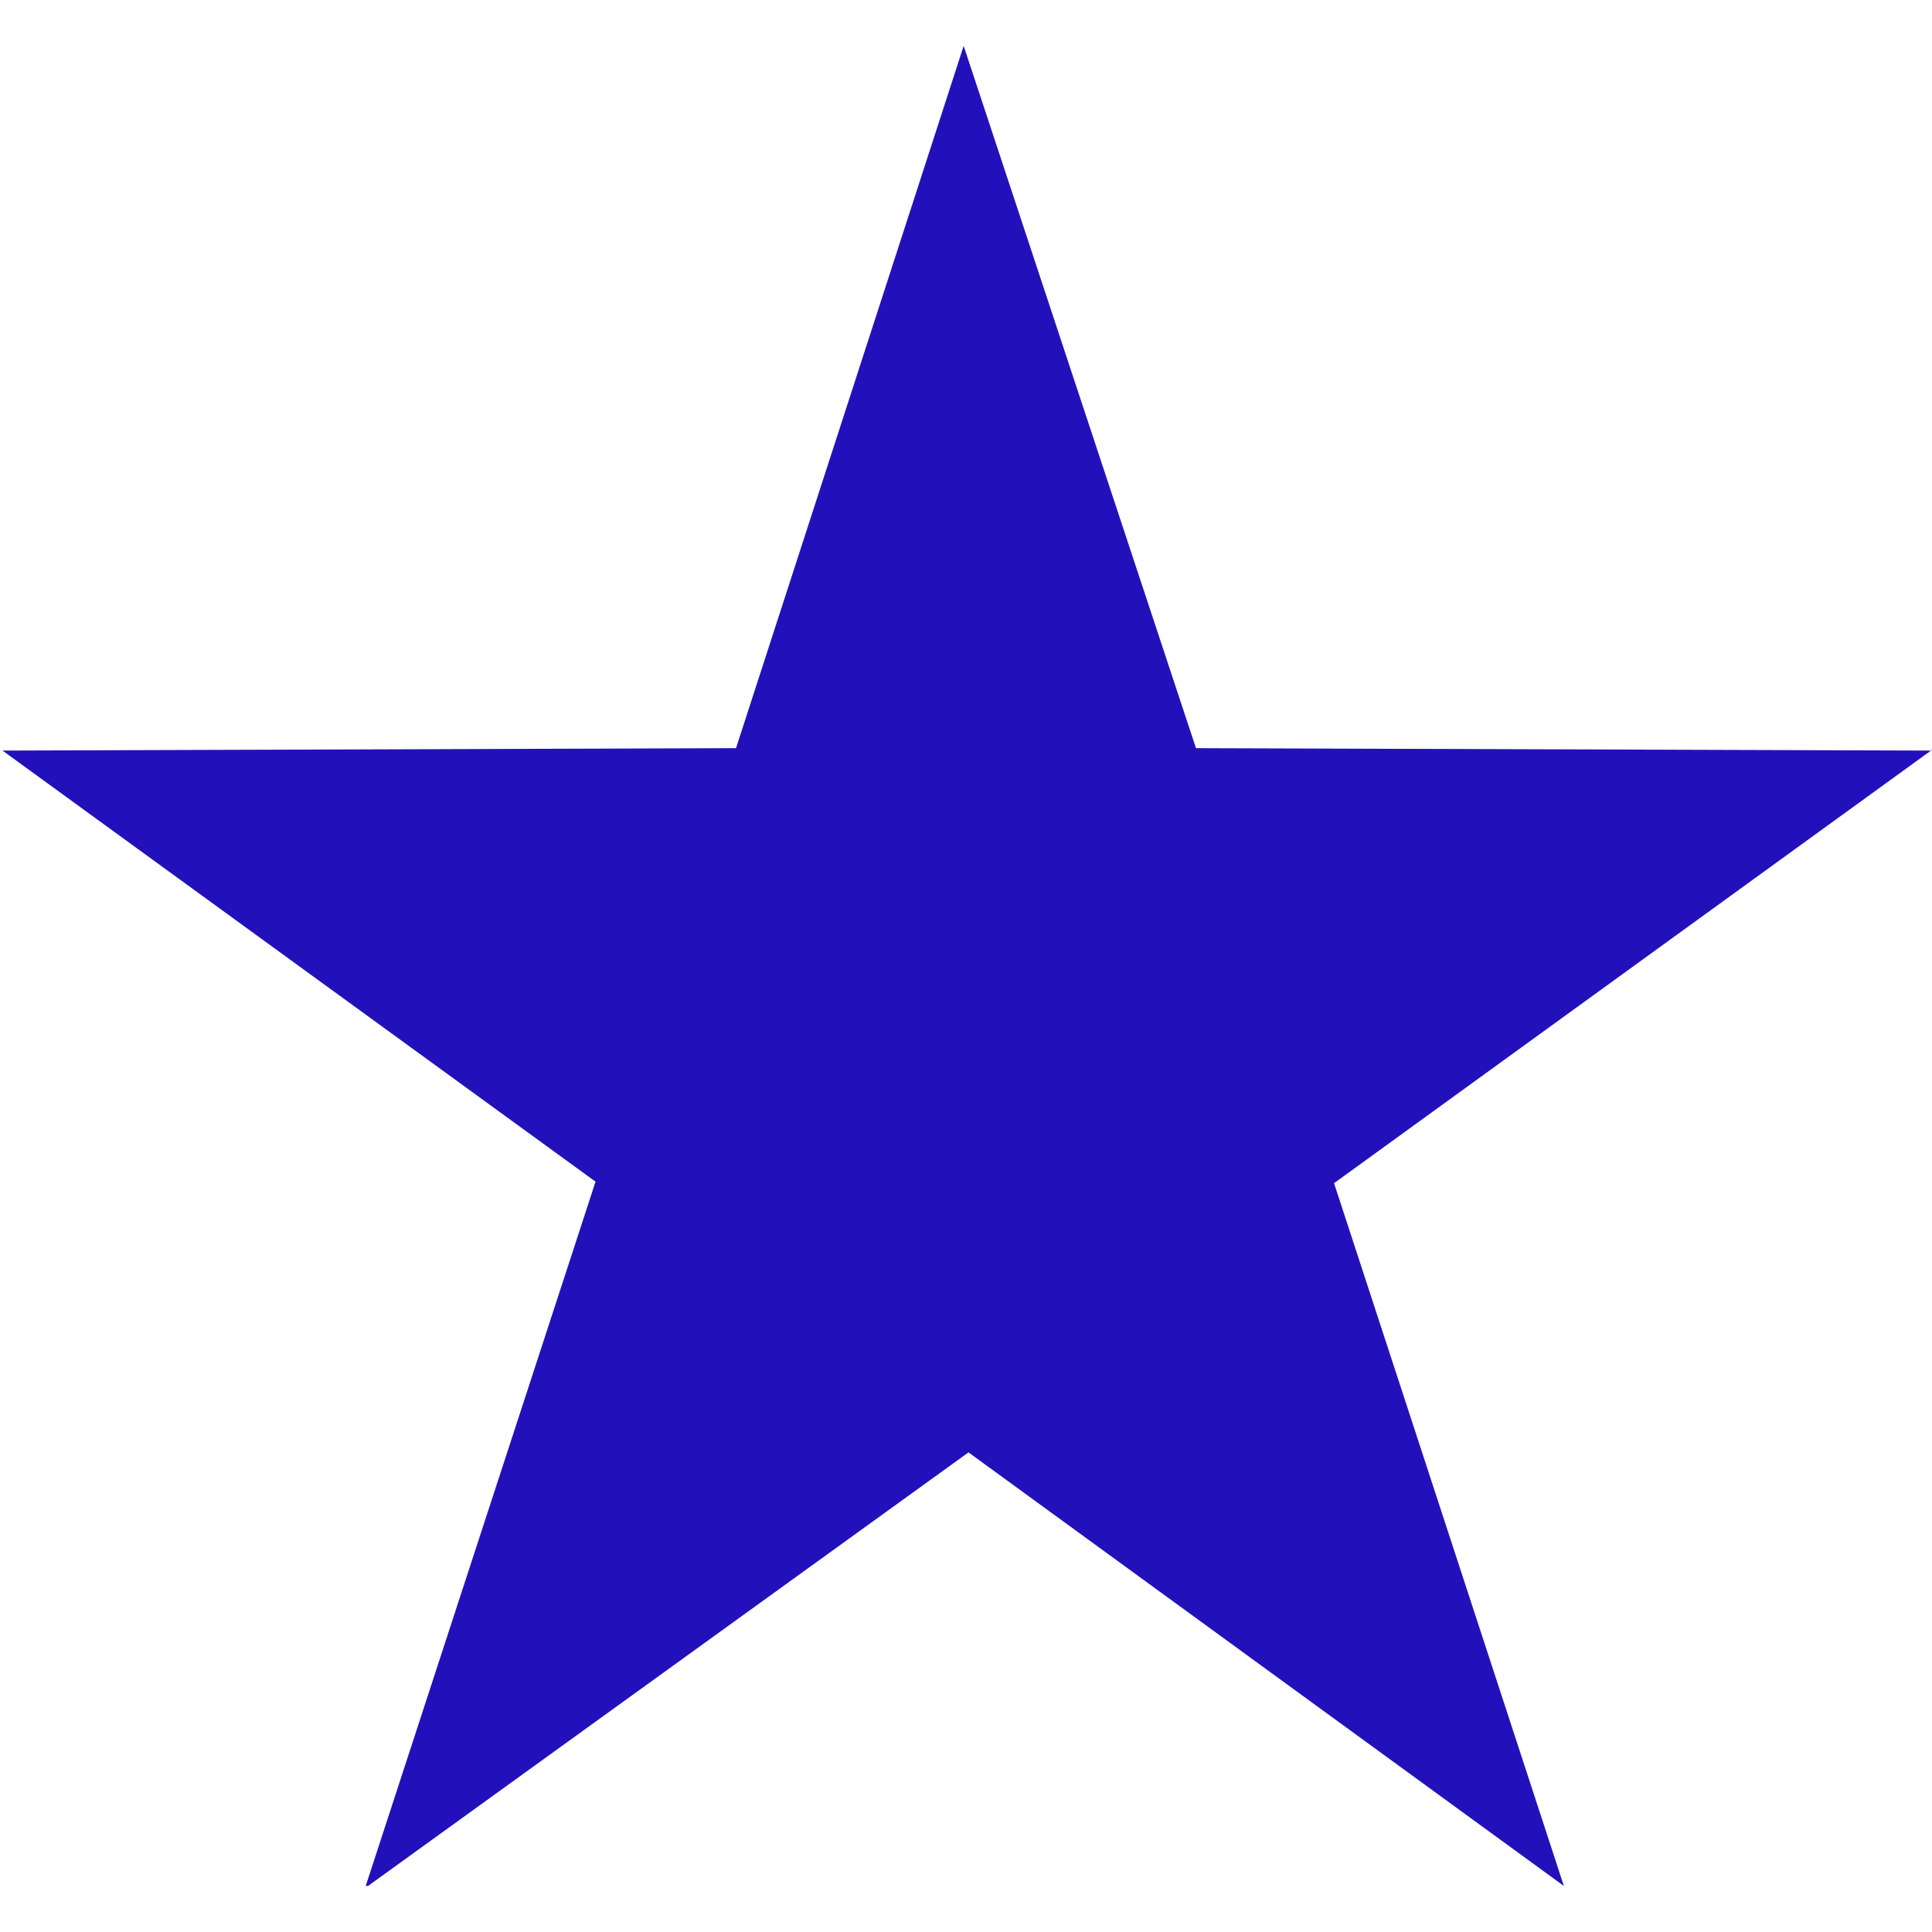 <svg role="img" width="32px" height="32px" viewBox="0 0 24 24" xmlns="http://www.w3.org/2000/svg"><title>ReverbNation</title><path fill="#21bd6" d="M24 9.324l-9.143-.03L11.971.57 9.143 9.294 0 9.324h.031l7.367 5.355-2.855 8.749h.029l7.459-5.386 7.396 5.386-2.855-8.73L24 9.315"/></svg>
